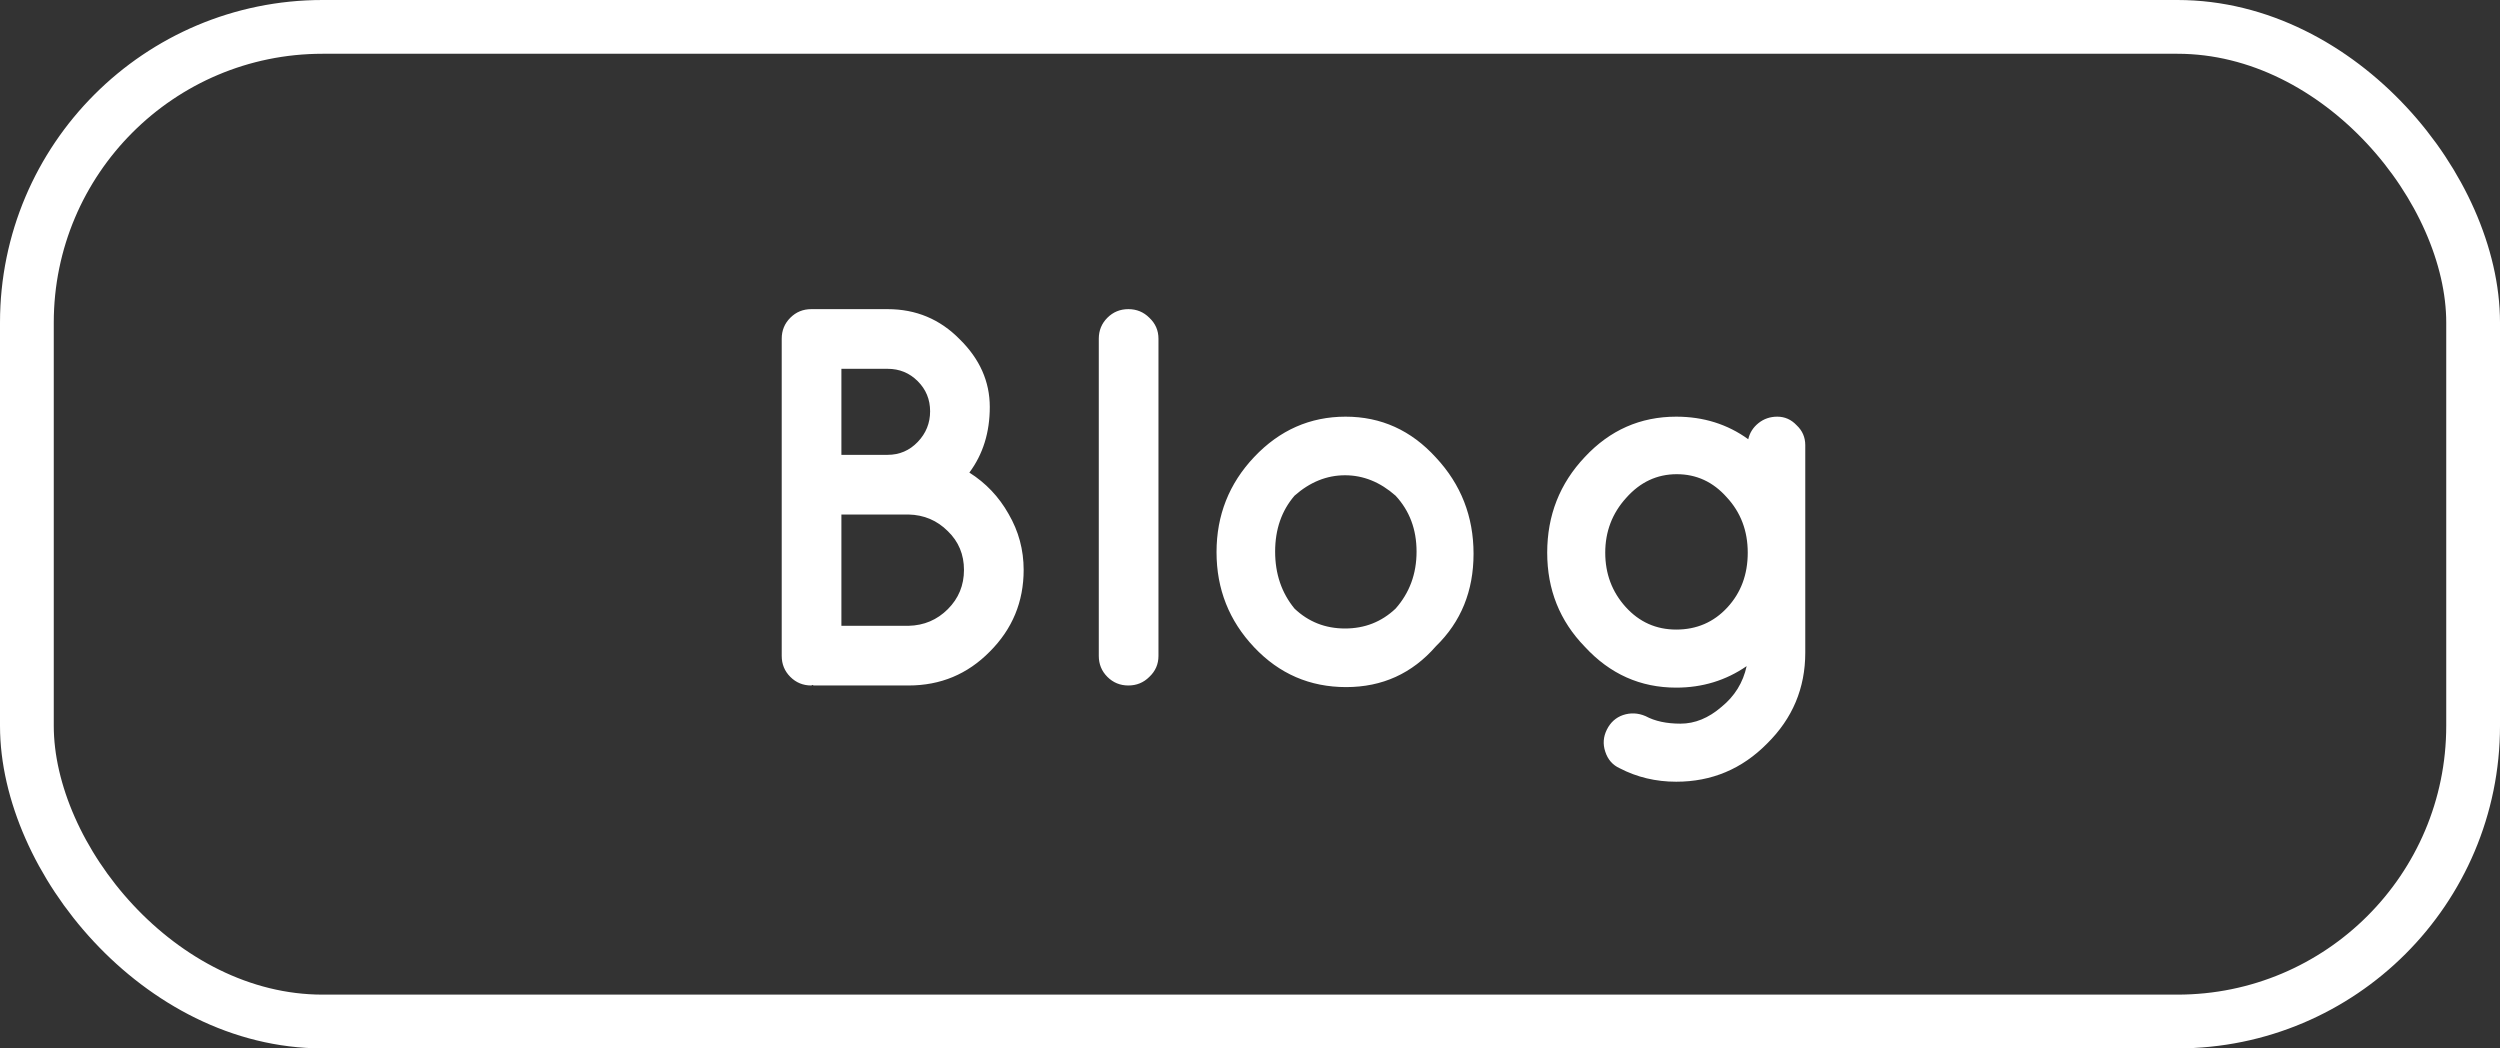 <svg width="93" height="39" viewBox="0 0 93 39" fill="none" xmlns="http://www.w3.org/2000/svg">
<rect x="0" y="0" width="93" height="39" fill="#333333" stroke="none"/>
<rect x="1" y="1" width="91" height="37" rx="11" stroke="white" stroke-width="2"/>
<path d="M30.26 25.5L30.24 25.48C30.227 25.48 30.207 25.487 30.18 25.5C29.873 25.5 29.613 25.393 29.4 25.18C29.187 24.967 29.08 24.707 29.08 24.4V12.6C29.08 12.293 29.187 12.033 29.4 11.82C29.613 11.607 29.873 11.5 30.18 11.5H33.02C34.073 11.5 34.967 11.873 35.7 12.62C36.447 13.353 36.82 14.193 36.82 15.14C36.82 16.087 36.567 16.9 36.06 17.58C36.673 17.967 37.16 18.48 37.52 19.12C37.893 19.76 38.08 20.453 38.08 21.2C38.08 22.387 37.66 23.4 36.82 24.24C35.993 25.08 34.987 25.5 33.8 25.5H30.26ZM31.3 13.72V16.92H33.02C33.46 16.92 33.833 16.76 34.14 16.44C34.447 16.12 34.6 15.74 34.6 15.3C34.6 14.86 34.447 14.487 34.14 14.18C33.833 13.873 33.46 13.72 33.02 13.72H31.3ZM31.3 19.14V23.28H33.8C34.373 23.267 34.86 23.06 35.26 22.66C35.66 22.26 35.86 21.773 35.86 21.2C35.86 20.627 35.66 20.147 35.26 19.76C34.86 19.36 34.373 19.153 33.8 19.14H31.3ZM40.875 12.6C40.875 12.293 40.982 12.033 41.195 11.82C41.408 11.607 41.668 11.5 41.975 11.5C42.282 11.5 42.542 11.607 42.755 11.82C42.982 12.033 43.095 12.293 43.095 12.6V24.4C43.095 24.707 42.982 24.967 42.755 25.18C42.542 25.393 42.282 25.5 41.975 25.5C41.668 25.5 41.408 25.393 41.195 25.18C40.982 24.967 40.875 24.707 40.875 24.4V12.6ZM53.416 24.04C52.535 25.053 51.422 25.56 50.075 25.56C48.729 25.56 47.589 25.067 46.656 24.08C45.722 23.093 45.255 21.913 45.255 20.54C45.255 19.167 45.722 17.987 46.656 17C47.602 16 48.736 15.5 50.056 15.5C51.376 15.5 52.495 16.007 53.416 17.02C54.349 18.02 54.816 19.213 54.816 20.6C54.816 21.987 54.349 23.133 53.416 24.04ZM48.156 18.44C47.675 19 47.435 19.693 47.435 20.52C47.435 21.347 47.675 22.053 48.156 22.64C48.675 23.133 49.302 23.38 50.035 23.38C50.769 23.38 51.395 23.133 51.916 22.64C52.435 22.053 52.696 21.347 52.696 20.52C52.696 19.693 52.435 19 51.916 18.44C51.342 17.933 50.715 17.68 50.035 17.68C49.355 17.68 48.729 17.933 48.156 18.44ZM58.956 24.06C58.022 23.1 57.556 21.933 57.556 20.56C57.556 19.173 58.022 17.987 58.956 17C59.889 16 61.022 15.5 62.355 15.5C63.369 15.5 64.262 15.78 65.035 16.34C65.089 16.1 65.216 15.9 65.415 15.74C65.615 15.58 65.849 15.5 66.115 15.5C66.395 15.5 66.635 15.607 66.835 15.82C67.049 16.02 67.156 16.267 67.156 16.56V24.28C67.156 25.6 66.682 26.727 65.736 27.66C64.802 28.607 63.675 29.08 62.355 29.08C61.596 29.08 60.895 28.913 60.255 28.58C59.989 28.46 59.809 28.253 59.715 27.96C59.622 27.68 59.642 27.407 59.776 27.14C59.909 26.873 60.109 26.693 60.376 26.6C60.656 26.507 60.935 26.52 61.215 26.64C61.562 26.827 61.995 26.92 62.516 26.92C63.049 26.92 63.556 26.713 64.035 26.3C64.529 25.9 64.842 25.393 64.975 24.78C64.202 25.313 63.329 25.58 62.355 25.58C61.022 25.58 59.889 25.073 58.956 24.06ZM59.715 20.56C59.715 21.347 59.969 22.02 60.475 22.58C60.982 23.14 61.609 23.42 62.355 23.42C63.115 23.42 63.749 23.147 64.255 22.6C64.762 22.053 65.016 21.373 65.016 20.56C65.016 19.747 64.755 19.06 64.236 18.5C63.729 17.927 63.109 17.64 62.376 17.64C61.642 17.64 61.016 17.933 60.495 18.52C59.975 19.093 59.715 19.773 59.715 20.56Z" fill="white"/>
</svg>
